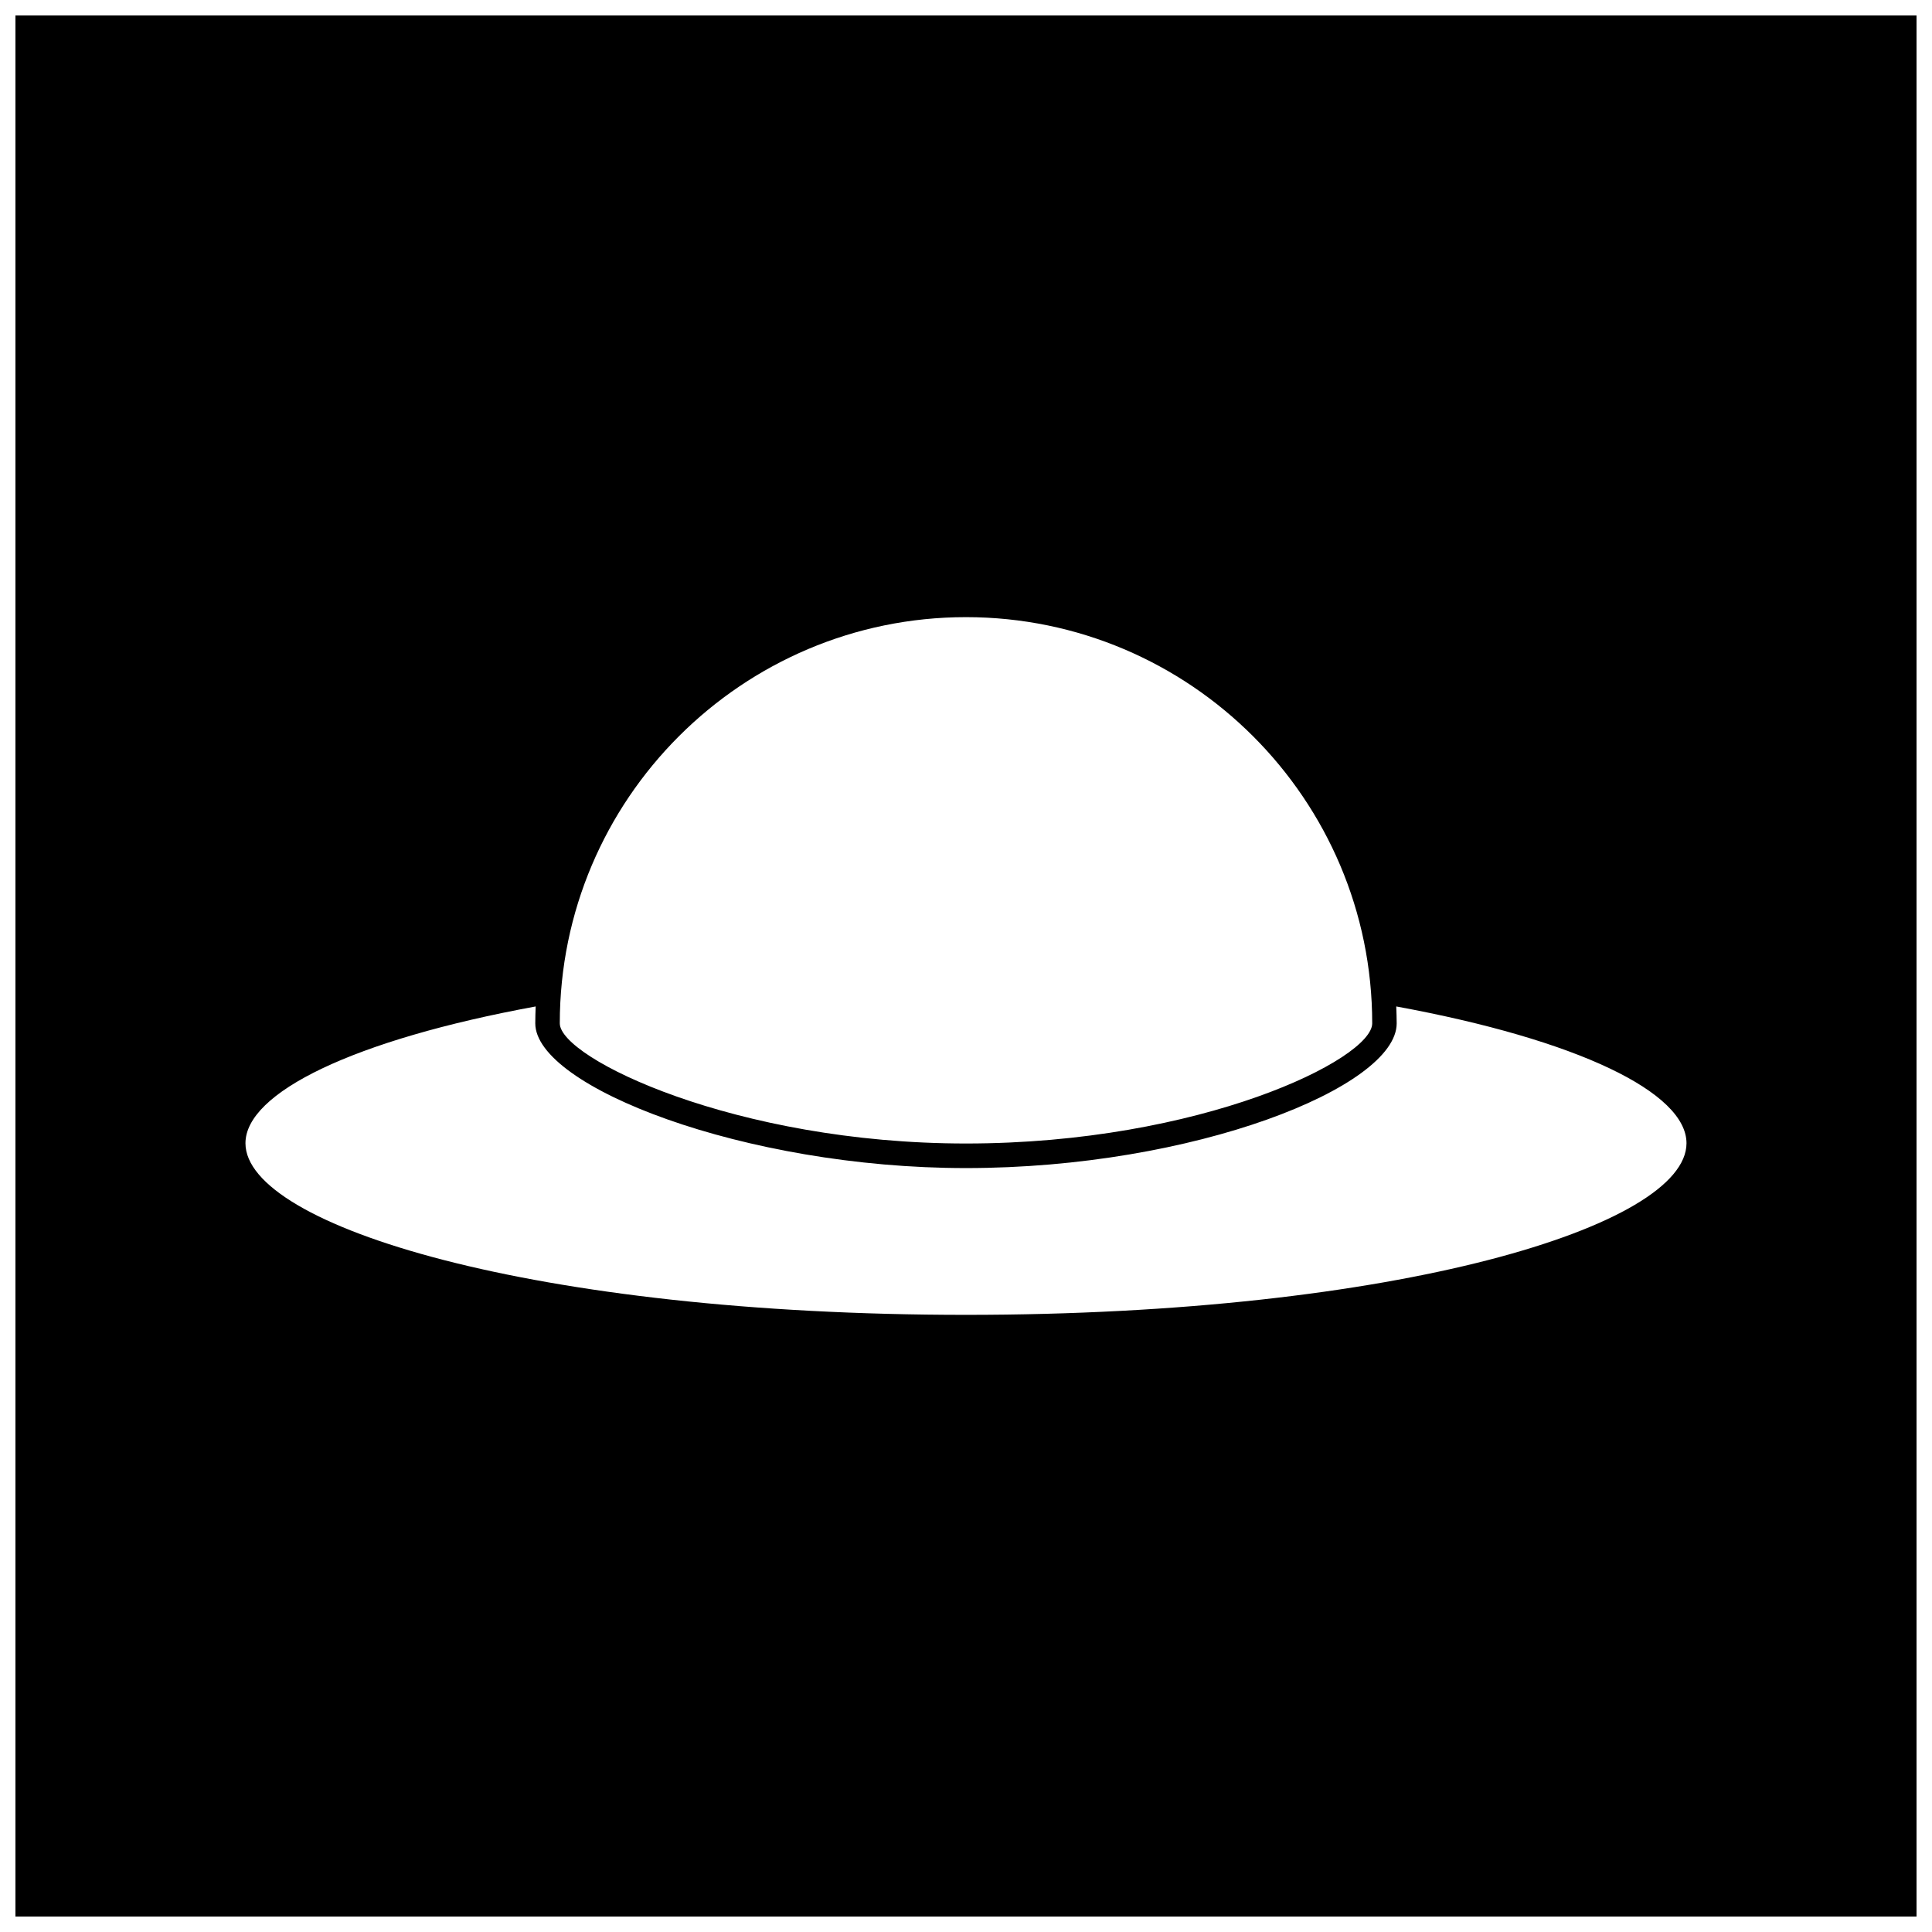 <?xml version="1.0" encoding="UTF-8"?>
<!-- Uploaded to: ICON Repo, www.svgrepo.com, Generator: ICON Repo Mixer Tools -->
<svg width="800px" height="800px" version="1.1" viewBox="144 144 512 512" xmlns="http://www.w3.org/2000/svg">
 <defs>
  <clipPath id="a">
   <path d="m148.09 148.09h503.81v503.81h-503.81z"/>
  </clipPath>
 </defs>
 <g clip-path="url(#a)">
  <path d="m148.09 148.09v503.81h503.81v-503.81zm251.91 159.46c59.355 0 107.65 48.297 107.65 107.65 0 9.496-45.457 31.84-107.65 31.84-61.059 0-107.65-22.609-107.65-31.84-0.004-59.355 48.293-107.65 107.65-107.65zm0 184.9c-114.22 0-190.95-23.52-190.95-45.48 0-13.41 28.637-27.387 76.91-36.25-0.059 1.496-0.105 2.984-0.105 4.488 0 16.738 55.348 38.344 114.14 38.344 60.398 0 114.14-21.441 114.14-38.344 0-1.508-0.059-3.004-0.117-4.488 48.285 8.867 76.922 22.836 76.922 36.25-0.012 21.961-76.73 45.48-190.95 45.48z"/>
 </g>
</svg>